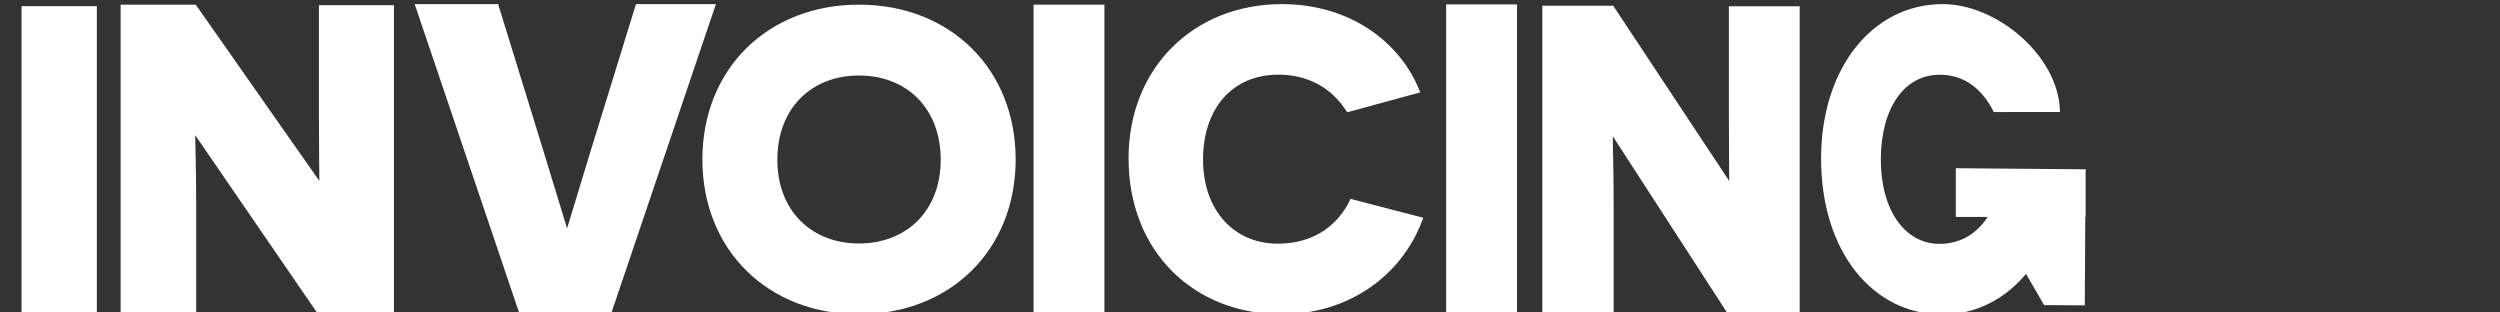 <?xml version="1.0" encoding="utf-8"?>
<!-- Generator: Adobe Illustrator 16.0.3, SVG Export Plug-In . SVG Version: 6.00 Build 0)  -->
<!DOCTYPE svg PUBLIC "-//W3C//DTD SVG 1.1//EN" "http://www.w3.org/Graphics/SVG/1.1/DTD/svg11.dtd">
<svg xmlns="http://www.w3.org/2000/svg" xmlns:xlink="http://www.w3.org/1999/xlink" version="1.1" id="Layer_1" x="0px" y="0px" width="600px" height="75px" viewBox="0 0 600 75" enable-background="new 0 0 600 75" xml:space="preserve" data-global-elvn="enableViewport, disableClick, oneHalf, startInvisible, responsive, 0, notLoop, 500" class="enlivenem alignnone  size-full">
<rect x="0" y="0" width="600" height="75" fill="#333333" stroke="none"/>
<g>
	<polygon id="_x31_" fill="#FFFFFF" stroke="#FFFFFF" stroke-miterlimit="10" points="5.664,18.187 5.664,74.918 22.745,74.918    22.745,18.187 22.745,1.979 5.664,1.979  " data-elvn="drawLines, 0, 2000, #ffffff, 1.5, notRandom" class="elvn-layer " style="opacity: 1;"/>
	<path id="_x32_" fill="#FFFFFF" stroke="#FFFFFF" stroke-miterlimit="10" d="M77.038,27.225c0,7.898,0.123,17.326,0.123,17.457   h-0.247L46.713,1.615H29.452V75h17.136V49.9c0-10.229-0.25-15.076-0.25-18.729h0.25L76.665,75h17.384V1.741H77.038V27.225z" data-elvn="drawLines, 500, 2000, #ffffff, 1.5, notRandom" class="elvn-layer " style="opacity: 1;"/>
	<path id="_x33_" fill="#FFFFFF" stroke="#FFFFFF" stroke-miterlimit="10" d="M125.102,75L100.221,1.489h18.965l10.747,34.845   c4.229,13.78,5.918,19.396,6.04,19.782h0.241c0.124-0.25,1.813-6.002,5.917-19.4L153,1.49h18.119L146.238,75H125.102z" data-elvn="drawLines, 1000, 2000, #ffffff, 1.5, notRandom" class="elvn-layer " style="opacity: 1;"/>
	<path id="_x34_" fill="#FFFFFF" stroke="#FFFFFF" stroke-miterlimit="10" d="M206.165,1.615c-21.511,0-37.09,15.102-37.09,36.652   c0,21.547,15.582,36.647,37.09,36.647c21.511,0,37.092-15.104,37.092-36.647C243.257,16.719,227.679,1.615,206.165,1.615z    M206.165,58.934c-11.658,0-20.101-8.041-20.101-20.605c0-12.665,8.443-20.708,20.101-20.708c11.661,0,20.105,8.042,20.105,20.708   C226.27,50.891,217.825,58.934,206.165,58.934z" data-elvn="drawLines, 1500, 2000, #ffffff, 1.5, notRandom" class="elvn-layer " style="opacity: 1;"/>
	<polygon id="_x35_" fill="#FFFFFF" stroke="#FFFFFF" stroke-miterlimit="10" points="248.553,17.919 248.553,75 264.558,75    264.558,17.922 264.558,17.919 264.558,1.615 248.553,1.615  " data-elvn="drawLines, 2000, 2000, #ffffff, 1.5, notRandom" class="elvn-layer " style="opacity: 1;"/>
	<path id="_x36_" fill="#FFFFFF" stroke="#FFFFFF" stroke-miterlimit="10" d="M340.919,52.603   c-5.101,13.732-18.09,22.313-33.267,22.313c-20.88,0-36.298-14.834-36.298-36.901c0-21.453,15.418-36.529,36.298-36.529   c16.146,0,27.924,8.948,32.536,20.35l-16.631,4.534c-3.642-5.639-9.349-8.95-16.755-8.95c-11.411,0-18.574,8.46-18.574,20.84   c0,12.504,7.647,20.718,18.454,20.718c9.224,0,14.931-4.904,17.723-10.666L340.919,52.603z" data-elvn="drawLines, 2500, 2000, #ffffff, 1.5, notRandom" class="elvn-layer " style="opacity: 1;"/>
	<polygon id="_x37_" fill="#FFFFFF" stroke="#FFFFFF" stroke-miterlimit="10" points="347.582,17.879 347.582,75 363.588,75    363.588,17.881 363.588,17.879 363.588,1.561 347.582,1.561  " data-elvn="drawLines, 3000, 2000, #ffffff, 1.5, notRandom" class="elvn-layer " style="opacity: 1;"/>
	<path id="_x38_" fill="#FFFFFF" stroke="#FFFFFF" stroke-miterlimit="10" d="M415.425,27.395c0,7.871,0.112,17.264,0.112,17.392   h-0.229L386.898,1.875H370.66V75h16.119V49.988c0-10.19-0.231-15.021-0.231-18.66h0.231L415.074,75h16.351V2.002h-16V27.395   L415.425,27.395z" data-elvn="drawLines, 3500, 2000, #ffffff, 1.5, notRandom" class="elvn-layer " style="opacity: 1;"/>
	<path id="_x39_" fill="#FFFFFF" stroke="#FFFFFF" stroke-miterlimit="10" d="M469.897,40.875v10.689h8.05   c-2.517,4.266-6.583,7.461-12.466,7.461c-8.539,0-14.583-8.219-14.583-20.734c0-12.391,5.659-20.856,14.678-20.856   c5.853,0,10.358,3.311,13.239,8.957l15.06-0.017c-0.5-12.75-14.866-24.89-27.626-24.89c-16.503,0-28.688,15.09-28.688,36.561   c0,22.087,12.187,36.933,28.688,36.933c7.86,0,14.958-3.711,20.065-10.125l4.561,7.885l0,0l0,0l0,0h2.249l0,0l6.725,0.045   l0.127-21.215h0.078V41.125L469.897,40.875z" data-elvn="drawLines, 4000, 2000, #ffffff, 1.5, notRandom" class="elvn-layer " style="opacity: 1;"/>
</g>
</svg>
